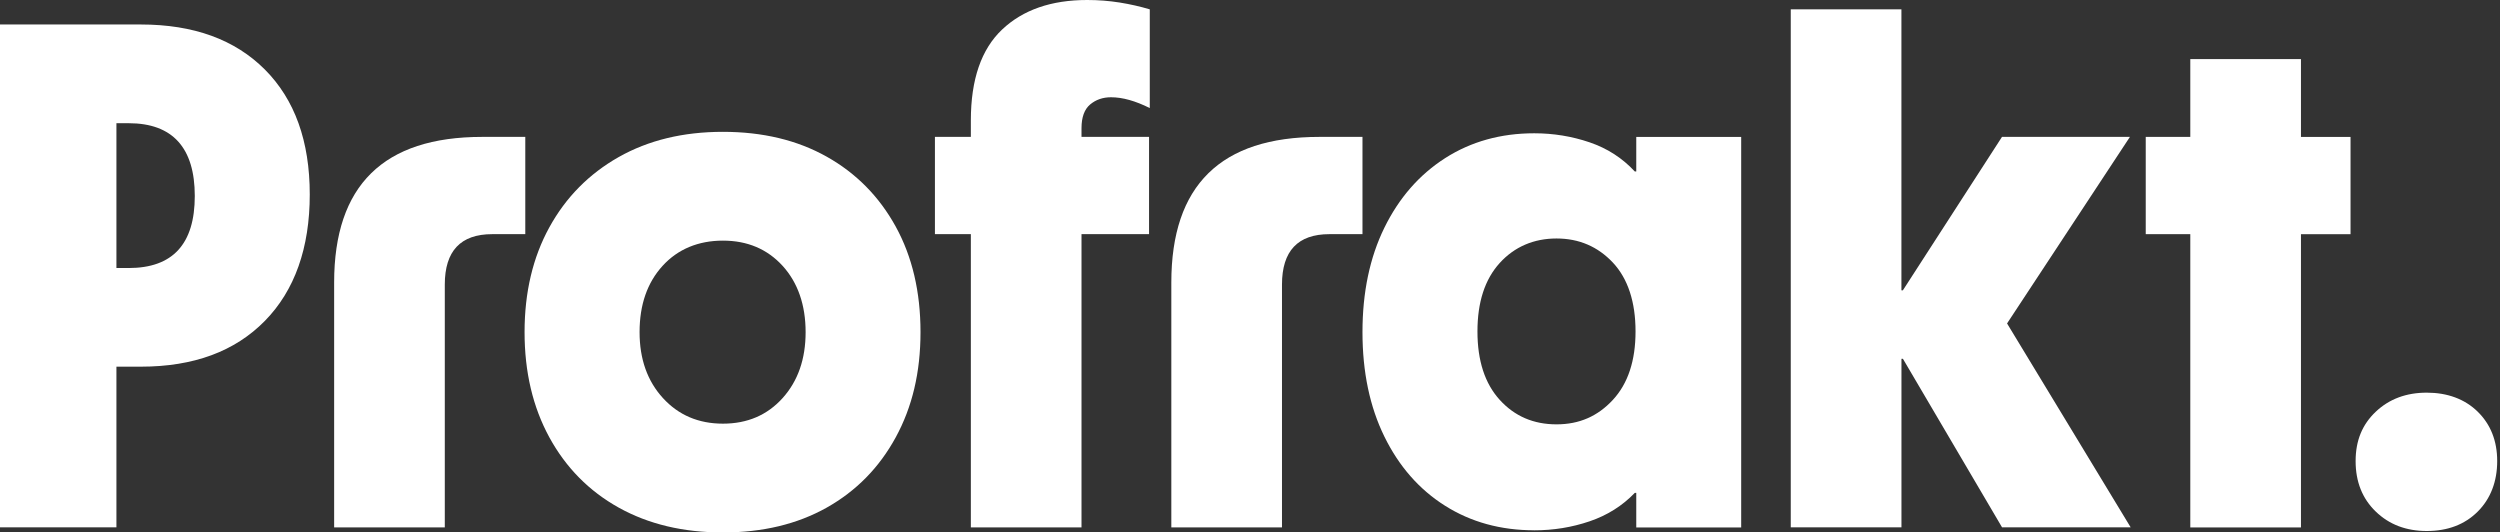 <svg width="878" height="187" viewBox="0 0 878 187" fill="none" xmlns="http://www.w3.org/2000/svg">
<rect x="0" y="0" width="878" height="187" fill="#333333" stroke="none"/>
<path d="M0 185.223V8.6H49.467C67.969 8.6 82.487 13.874 93.007 24.407C103.527 34.955 108.787 49.582 108.787 68.304C108.787 87.025 103.527 102.008 93.007 112.712C82.487 123.43 67.983 128.775 49.467 128.775H40.889V185.209H0V185.223ZM40.889 94.132H45.185C60.667 94.132 68.408 85.703 68.408 68.83C68.408 51.956 60.667 43.271 45.185 43.271H40.889V94.132Z" fill="white" style="fill:white;fill-opacity:1;"/>
<path d="M117.35 99.193C117.35 65.12 134.675 48.076 169.34 48.076H184.482V82.235H172.87C161.769 82.235 156.211 88.148 156.211 99.947V185.223H117.35V99.193Z" fill="white" style="fill:white;fill-opacity:1;"/>
<path d="M253.882 187C239.917 187 227.724 184.086 217.289 178.272C206.854 172.458 198.745 164.228 192.932 153.595C187.133 142.962 184.227 130.651 184.227 116.649C184.227 102.648 187.133 90.38 192.932 79.832C198.731 69.285 206.854 61.068 217.289 55.155C227.724 49.256 239.917 46.299 253.882 46.299C267.848 46.299 279.998 49.213 290.348 55.027C300.698 60.841 308.765 69.029 314.578 79.576C320.377 90.124 323.283 102.477 323.283 116.649C323.283 130.822 320.377 142.962 314.578 153.595C308.779 164.228 300.698 172.444 290.348 178.272C279.998 184.086 267.848 187 253.882 187ZM224.619 116.649C224.619 126.103 227.356 133.821 232.828 139.806C238.301 145.79 245.319 148.79 253.897 148.79C262.474 148.79 269.464 145.79 274.851 139.806C280.239 133.821 282.933 126.103 282.933 116.649C282.933 107.196 280.239 99.279 274.851 93.365C269.464 87.466 262.488 84.509 253.897 84.509C245.305 84.509 238.074 87.466 232.701 93.365C227.313 99.279 224.619 107.026 224.619 116.649Z" fill="white" style="fill:white;fill-opacity:1;"/>
<path d="M340.964 42.262C340.964 27.933 344.622 17.3 351.938 10.377C359.253 3.454 369.22 0 381.839 0C385.709 0 389.495 0.299 393.195 0.881C396.896 1.478 400.426 2.274 403.8 3.284V37.954C398.753 35.424 394.216 34.159 390.175 34.159C387.311 34.159 384.873 35.012 382.86 36.689C380.846 38.381 379.826 41.167 379.826 45.033V48.076H403.545V82.234H379.826V185.223H340.964V82.234H328.346V48.076H340.964V42.262Z" fill="white" style="fill:white;fill-opacity:1;"/>
<path d="M411.371 99.193C411.371 65.12 428.696 48.076 463.361 48.076H478.503V82.235H466.892C455.79 82.235 450.233 88.148 450.233 99.947V185.223H411.371V99.193Z" fill="white" style="fill:white;fill-opacity:1;"/>
<path d="M538.815 186.233C527.033 186.233 516.612 183.361 507.524 177.632C498.436 171.904 491.333 163.801 486.201 153.339C481.068 142.876 478.502 130.651 478.502 116.649C478.502 102.648 481.068 90.423 486.201 79.96C491.333 69.498 498.436 61.367 507.524 55.539C516.612 49.725 527.047 46.81 538.815 46.81C545.549 46.81 552.028 47.862 558.252 49.98C564.477 52.099 569.779 55.51 574.146 60.23H574.656V48.09H611.504V185.237H574.656V173.098H574.146C569.765 177.647 564.462 180.987 558.252 183.091C552.028 185.209 545.549 186.247 538.815 186.247V186.233ZM518.881 116.394C518.881 126.685 521.489 134.703 526.707 140.431C531.924 146.174 538.574 149.032 546.641 149.032C554.708 149.032 561.145 146.16 566.447 140.431C571.75 134.703 574.401 126.685 574.401 116.394C574.401 106.102 571.75 97.885 566.447 92.228C561.145 86.585 554.538 83.756 546.641 83.756C538.744 83.756 531.91 86.627 526.707 92.356C521.489 98.099 518.881 106.102 518.881 116.394Z" fill="white" style="fill:white;fill-opacity:1;"/>
<path d="M628.916 185.223V3.284H667.778V101.965H668.288L703.109 48.061H748.038L704.881 113.593L748.294 185.209H703.123L668.302 126.003H667.792V185.209H628.93L628.916 185.223Z" fill="white" style="fill:white;fill-opacity:1;"/>
<path d="M769.234 185.223V82.235H753.582V48.076H769.234V20.754H808.096V48.09H825.506V82.249H808.096V185.237H769.234V185.223Z" fill="white" style="fill:white;fill-opacity:1;"/>
<path d="M852.274 186.488C845.044 186.488 839.061 184.214 834.354 179.651C829.646 175.102 827.293 169.188 827.293 161.939C827.293 154.689 829.646 149.074 834.354 144.61C839.061 140.147 845.044 137.901 852.274 137.901C859.505 137.901 865.644 140.133 870.195 144.61C874.732 149.088 877.015 154.86 877.015 161.939C877.015 169.018 874.746 175.102 870.195 179.651C865.644 184.2 859.675 186.488 852.274 186.488Z" fill="white" style="fill:white;fill-opacity:1;"/>
</svg>
